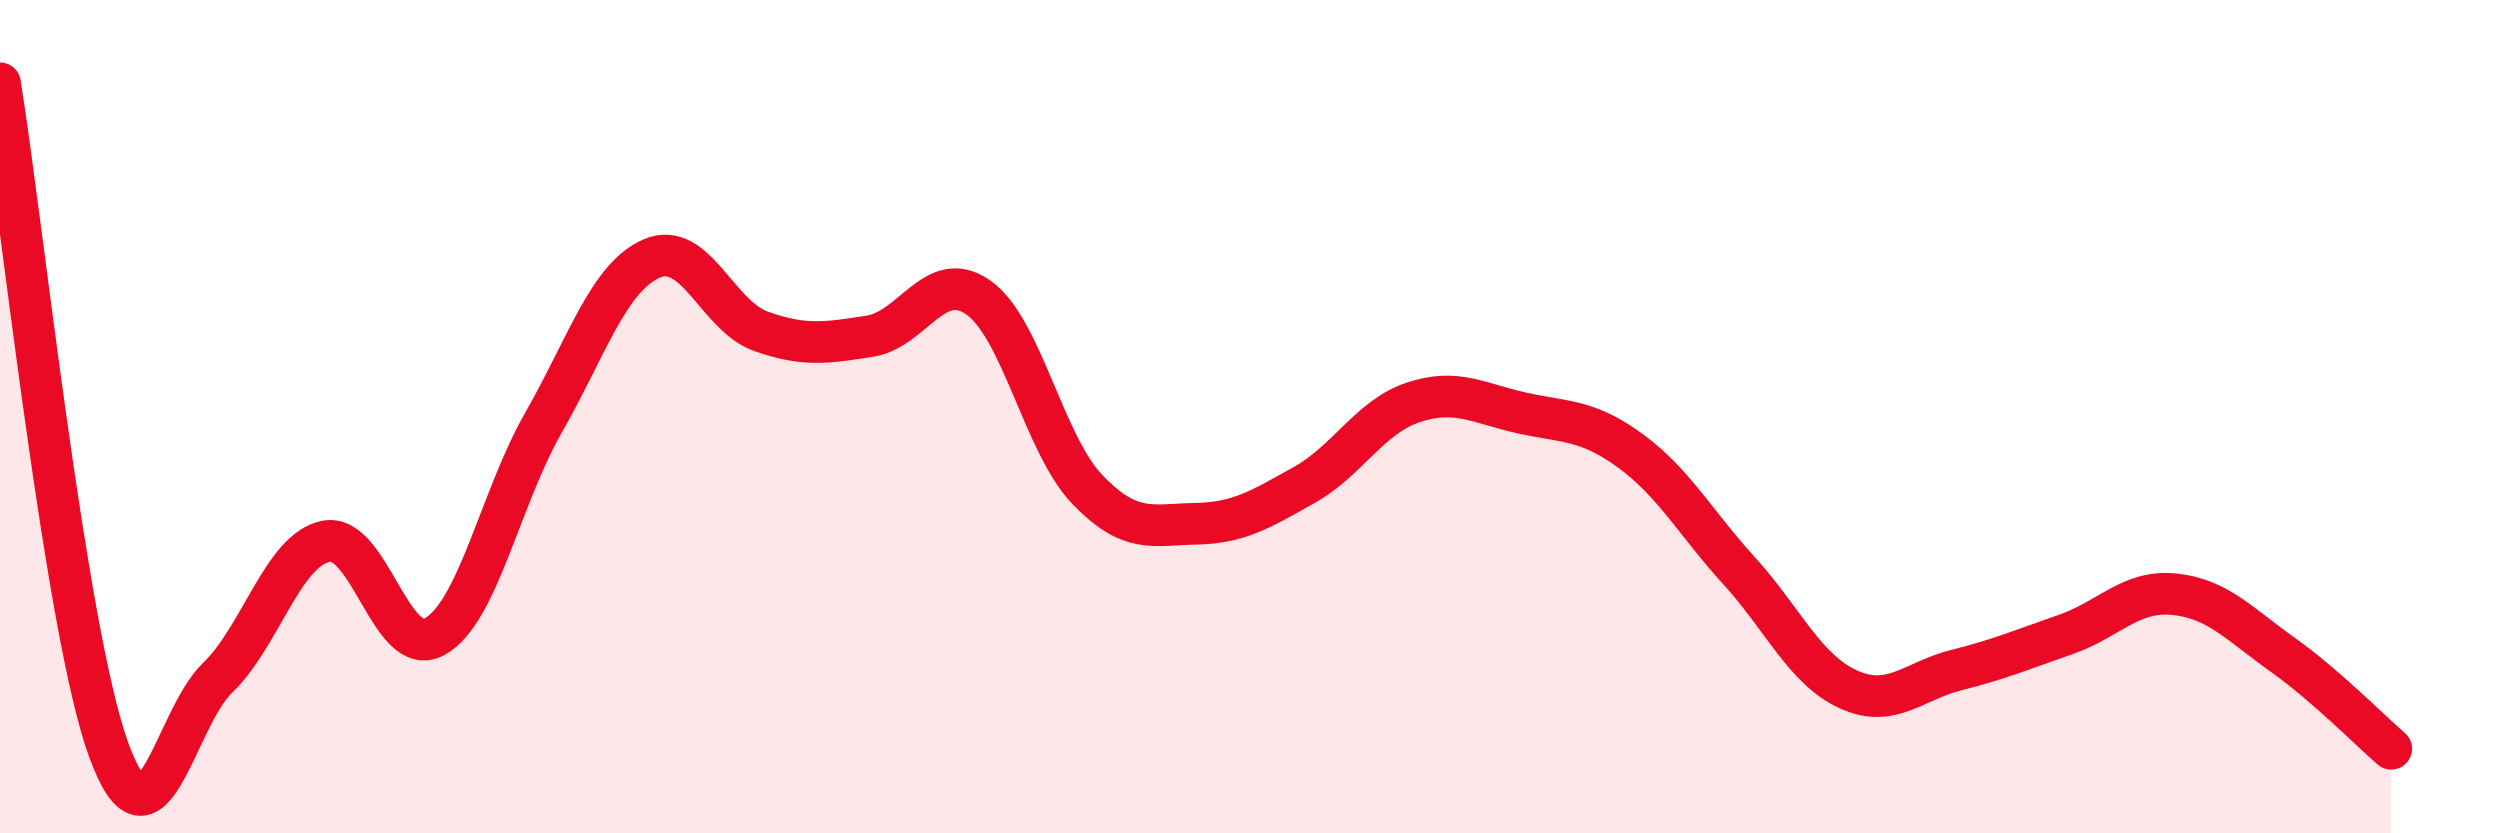 
    <svg width="60" height="20" viewBox="0 0 60 20" xmlns="http://www.w3.org/2000/svg">
      <path
        d="M 0,2 C 0.52,5.2 1.57,15.15 2.61,18 C 3.65,20.85 4.18,17.27 5.22,16.27 C 6.26,15.27 6.79,13.19 7.83,12.99 C 8.87,12.79 9.39,15.85 10.43,15.28 C 11.47,14.71 12,11.97 13.04,10.15 C 14.08,8.33 14.61,6.64 15.65,6.2 C 16.69,5.76 17.22,7.58 18.26,7.95 C 19.3,8.32 19.83,8.23 20.87,8.07 C 21.91,7.91 22.44,6.41 23.48,7.14 C 24.52,7.87 25.05,10.65 26.09,11.74 C 27.13,12.83 27.66,12.59 28.7,12.57 C 29.74,12.55 30.26,12.22 31.3,11.64 C 32.34,11.06 32.87,10.01 33.91,9.66 C 34.95,9.31 35.48,9.68 36.52,9.91 C 37.56,10.14 38.09,10.06 39.13,10.82 C 40.17,11.58 40.7,12.56 41.74,13.7 C 42.78,14.84 43.31,16.06 44.35,16.54 C 45.39,17.02 45.92,16.34 46.96,16.08 C 48,15.82 48.53,15.59 49.57,15.23 C 50.61,14.87 51.13,14.16 52.17,14.26 C 53.21,14.36 53.74,14.97 54.78,15.71 C 55.82,16.45 56.87,17.52 57.39,17.97L57.39 20L0 20Z"
        fill="#EB0A25"
        opacity="0.1"
        stroke-linecap="round"
        stroke-linejoin="round"
      />
      <path
        d="M 0,2 C 0.52,5.2 1.57,15.15 2.61,18 C 3.65,20.85 4.18,17.27 5.22,16.27 C 6.26,15.27 6.79,13.19 7.83,12.99 C 8.87,12.79 9.39,15.85 10.43,15.28 C 11.47,14.71 12,11.97 13.04,10.15 C 14.08,8.33 14.61,6.64 15.65,6.2 C 16.69,5.76 17.22,7.58 18.26,7.95 C 19.3,8.32 19.83,8.23 20.87,8.07 C 21.91,7.91 22.44,6.41 23.48,7.14 C 24.52,7.87 25.05,10.65 26.09,11.74 C 27.13,12.83 27.66,12.59 28.7,12.57 C 29.74,12.55 30.26,12.22 31.3,11.64 C 32.34,11.06 32.87,10.01 33.91,9.66 C 34.95,9.31 35.48,9.68 36.52,9.91 C 37.56,10.14 38.09,10.06 39.13,10.82 C 40.17,11.58 40.7,12.56 41.74,13.7 C 42.78,14.84 43.31,16.06 44.35,16.54 C 45.39,17.02 45.92,16.34 46.96,16.08 C 48,15.82 48.53,15.59 49.57,15.23 C 50.61,14.87 51.13,14.16 52.17,14.26 C 53.21,14.36 53.74,14.97 54.78,15.71 C 55.82,16.45 56.87,17.52 57.39,17.97"
        stroke="#EB0A25"
        stroke-width="1"
        fill="none"
        stroke-linecap="round"
        stroke-linejoin="round"
      />
    </svg>
  